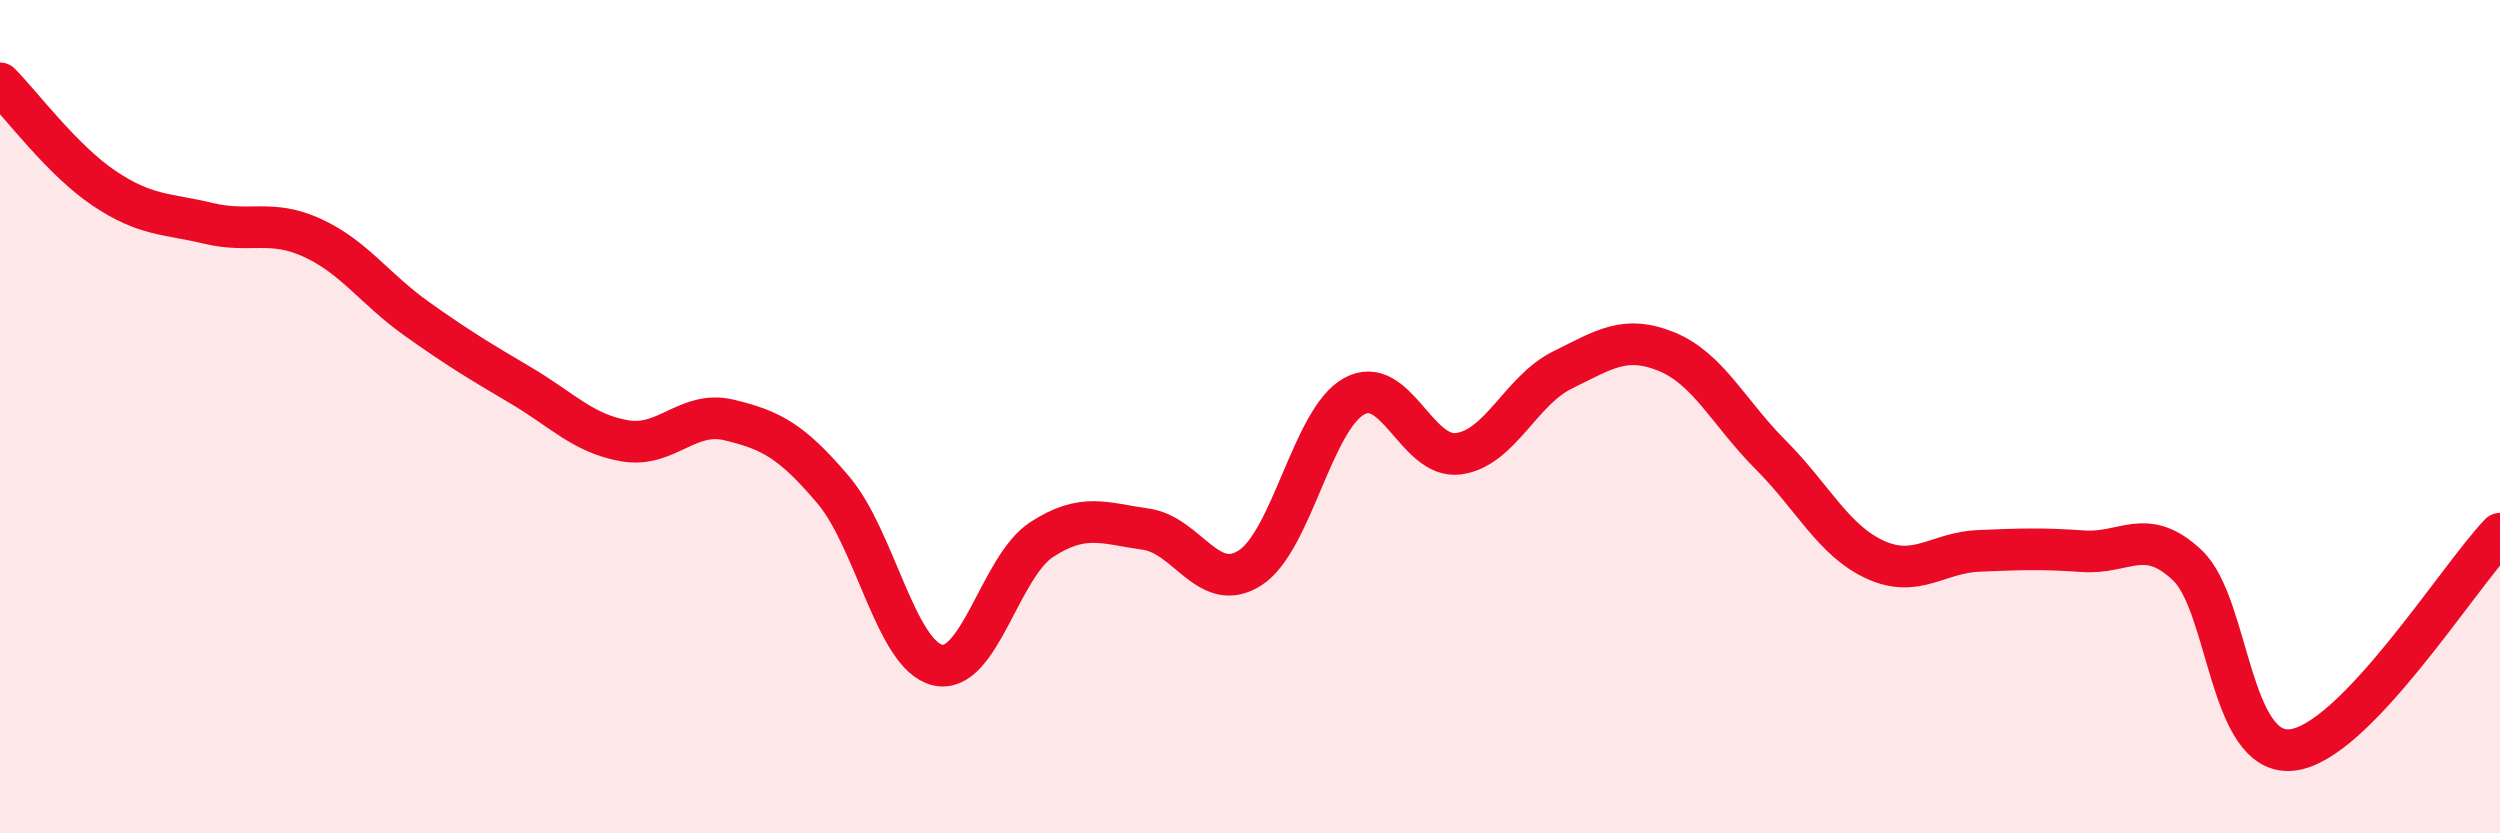 
    <svg width="60" height="20" viewBox="0 0 60 20" xmlns="http://www.w3.org/2000/svg">
      <path
        d="M 0,2 C 0.5,2.5 1.5,3.85 2.5,4.52 C 3.5,5.19 4,5.12 5,5.36 C 6,5.6 6.5,5.25 7.5,5.71 C 8.5,6.17 9,6.94 10,7.65 C 11,8.36 11.5,8.66 12.5,9.25 C 13.5,9.84 14,10.41 15,10.58 C 16,10.75 16.5,9.84 17.5,10.08 C 18.5,10.32 19,10.58 20,11.76 C 21,12.94 21.5,15.72 22.5,15.96 C 23.5,16.2 24,13.6 25,12.95 C 26,12.3 26.5,12.56 27.5,12.7 C 28.5,12.84 29,14.27 30,13.63 C 31,12.99 31.5,10.06 32.5,9.51 C 33.5,8.96 34,11.02 35,10.89 C 36,10.76 36.5,9.37 37.5,8.88 C 38.5,8.39 39,8.03 40,8.44 C 41,8.85 41.5,9.92 42.5,10.92 C 43.5,11.92 44,12.97 45,13.43 C 46,13.89 46.5,13.26 47.5,13.22 C 48.5,13.18 49,13.16 50,13.23 C 51,13.3 51.5,12.62 52.5,13.57 C 53.5,14.52 53.5,18.15 55,18 C 56.5,17.85 59,13.85 60,12.81L60 20L0 20Z"
        fill="#EB0A25"
        opacity="0.1"
        stroke-linecap="round"
        stroke-linejoin="round"
      />
      <path
        d="M 0,2 C 0.5,2.5 1.5,3.85 2.5,4.52 C 3.5,5.19 4,5.12 5,5.36 C 6,5.6 6.5,5.25 7.5,5.71 C 8.5,6.17 9,6.94 10,7.65 C 11,8.36 11.5,8.66 12.5,9.25 C 13.5,9.84 14,10.41 15,10.58 C 16,10.75 16.5,9.84 17.5,10.08 C 18.5,10.32 19,10.58 20,11.76 C 21,12.94 21.5,15.72 22.5,15.96 C 23.5,16.2 24,13.6 25,12.95 C 26,12.3 26.5,12.56 27.5,12.7 C 28.5,12.84 29,14.27 30,13.63 C 31,12.99 31.5,10.06 32.5,9.51 C 33.5,8.96 34,11.02 35,10.89 C 36,10.76 36.5,9.37 37.5,8.88 C 38.5,8.39 39,8.03 40,8.44 C 41,8.85 41.5,9.92 42.5,10.92 C 43.5,11.92 44,12.97 45,13.43 C 46,13.89 46.5,13.26 47.5,13.22 C 48.5,13.18 49,13.16 50,13.23 C 51,13.3 51.5,12.62 52.5,13.57 C 53.5,14.52 53.5,18.15 55,18 C 56.5,17.85 59,13.85 60,12.81"
        stroke="#EB0A25"
        stroke-width="1"
        fill="none"
        stroke-linecap="round"
        stroke-linejoin="round"
      />
    </svg>
  